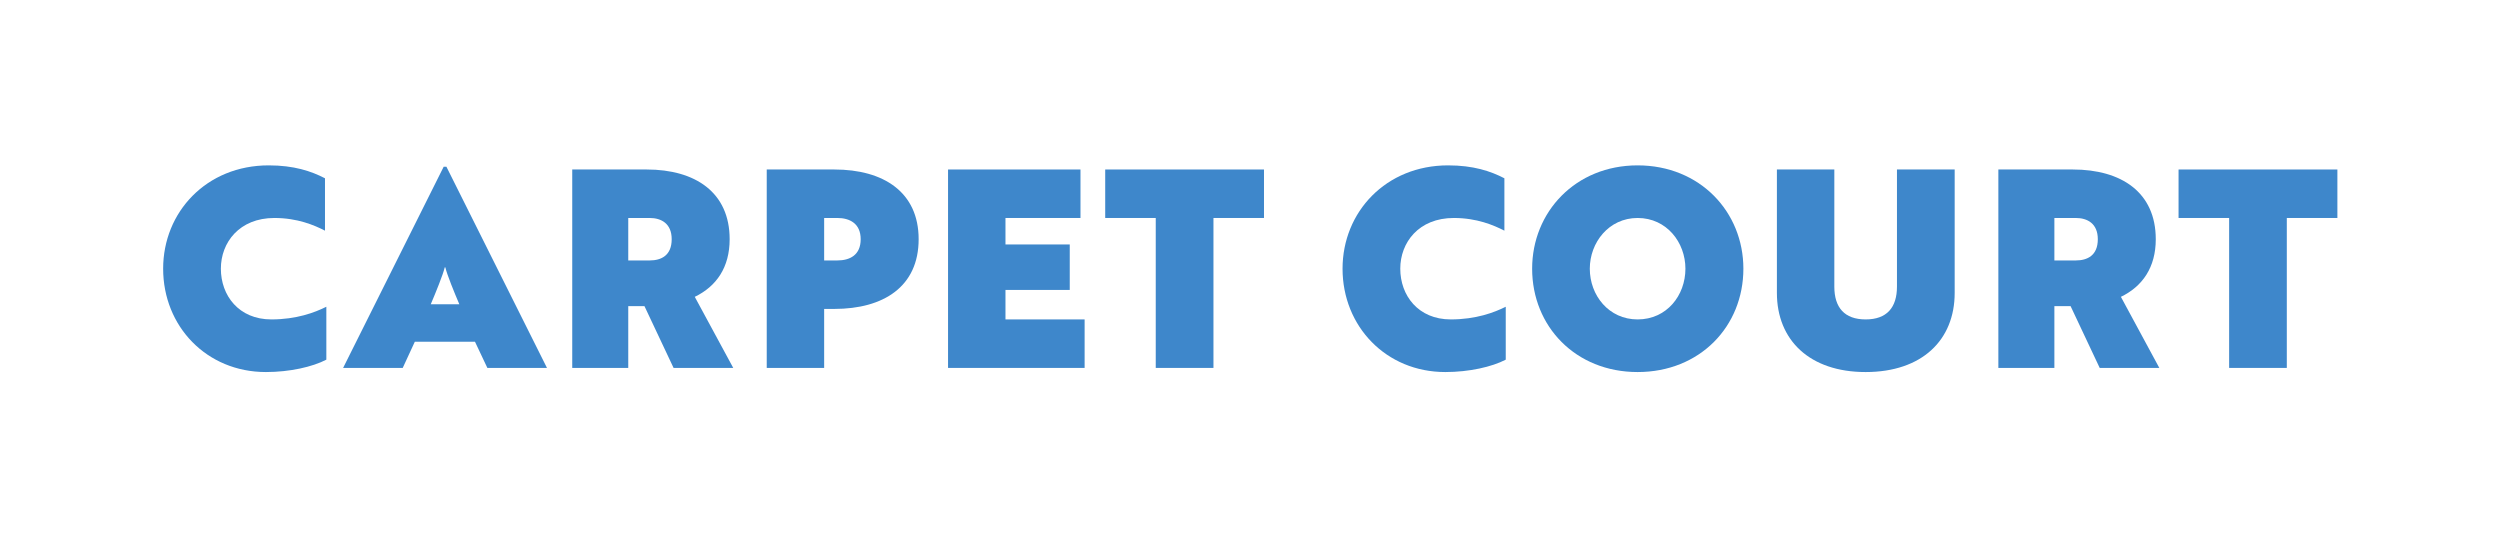 <?xml version="1.0" encoding="UTF-8"?>
<svg xmlns="http://www.w3.org/2000/svg" xmlns:xlink="http://www.w3.org/1999/xlink" width="200px" height="43px" viewBox="0 0 201 43" version="1.1">
<g id="surface1">
<path style=" stroke:none;fill-rule:nonzero;fill:rgb(24.314%,52.941%,79.608%);fill-opacity:1;" d="M 21.602 13.188 C 23.633 13.188 25.023 13.652 26.129 14.227 L 26.129 18.438 C 25.266 17.996 23.918 17.418 22.062 17.418 C 19.238 17.418 17.758 19.391 17.758 21.496 C 17.758 23.645 19.191 25.574 21.82 25.574 C 23.832 25.574 25.312 25.02 26.238 24.555 L 26.238 28.809 C 25.133 29.387 23.301 29.805 21.379 29.805 C 16.609 29.805 13.117 26.129 13.117 21.496 C 13.117 16.93 16.609 13.188 21.602 13.188 Z M 21.602 13.188 "/>
<path style=" stroke:none;fill-rule:nonzero;fill:rgb(24.314%,52.941%,79.608%);fill-opacity:1;" d="M 38.188 27.367 L 33.352 27.367 L 32.379 29.473 L 27.586 29.473 L 35.672 13.297 L 35.891 13.297 L 43.977 29.473 L 39.184 29.473 Z M 34.633 24.355 L 36.93 24.355 C 36.531 23.422 35.934 21.961 35.805 21.387 L 35.758 21.387 C 35.625 21.961 35.031 23.422 34.633 24.355 Z M 34.633 24.355 "/>
<path style=" stroke:none;fill-rule:nonzero;fill:rgb(24.314%,52.941%,79.608%);fill-opacity:1;" d="M 54.156 29.473 L 51.816 24.508 L 50.512 24.508 L 50.512 29.473 L 46.008 29.473 L 46.008 13.52 L 51.992 13.52 C 55.902 13.52 58.664 15.359 58.664 19.125 C 58.664 21.387 57.605 22.914 55.859 23.758 L 58.953 29.473 Z M 50.512 17.418 L 50.512 20.832 L 52.234 20.832 C 53.164 20.832 54.004 20.434 54.004 19.125 C 54.004 17.863 53.164 17.418 52.234 17.418 Z M 50.512 17.418 "/>
<path style=" stroke:none;fill-rule:nonzero;fill:rgb(24.314%,52.941%,79.608%);fill-opacity:1;" d="M 73.859 19.125 C 73.859 22.938 71.035 24.73 67.078 24.73 L 66.262 24.73 L 66.262 29.473 L 61.645 29.473 L 61.645 13.52 L 67.078 13.52 C 71.035 13.52 73.859 15.336 73.859 19.125 Z M 66.262 17.418 L 66.262 20.832 L 67.324 20.832 C 68.316 20.832 69.199 20.41 69.199 19.125 C 69.199 17.863 68.316 17.418 67.324 17.418 Z M 66.262 17.418 "/>
<path style=" stroke:none;fill-rule:nonzero;fill:rgb(24.314%,52.941%,79.608%);fill-opacity:1;" d="M 76.223 13.52 L 86.871 13.52 L 86.871 17.418 L 80.84 17.418 L 80.84 19.547 L 86.008 19.547 L 86.008 23.203 L 80.84 23.203 L 80.84 25.574 L 87.203 25.574 L 87.203 29.473 L 76.223 29.473 Z M 76.223 13.52 "/>
<path style=" stroke:none;fill-rule:nonzero;fill:rgb(24.314%,52.941%,79.608%);fill-opacity:1;" d="M 101.625 13.52 L 101.625 17.418 L 97.562 17.418 L 97.562 29.473 L 92.922 29.473 L 92.922 17.418 L 88.859 17.418 L 88.859 13.52 Z M 101.625 13.52 "/>
<path style=" stroke:none;fill-rule:nonzero;fill:rgb(24.314%,52.941%,79.608%);fill-opacity:1;" d="M 116.426 13.188 C 118.457 13.188 119.848 13.652 120.953 14.227 L 120.953 18.438 C 120.09 17.996 118.742 17.418 116.887 17.418 C 114.062 17.418 112.582 19.391 112.582 21.496 C 112.582 23.645 114.016 25.574 116.645 25.574 C 118.656 25.574 120.137 25.02 121.062 24.555 L 121.062 28.809 C 119.957 29.387 118.125 29.805 116.203 29.805 C 111.434 29.805 107.941 26.129 107.941 21.496 C 107.941 16.93 111.434 13.188 116.426 13.188 Z M 116.426 13.188 "/>
<path style=" stroke:none;fill-rule:nonzero;fill:rgb(24.314%,52.941%,79.608%);fill-opacity:1;" d="M 131.664 13.188 C 136.68 13.188 140.168 16.93 140.168 21.496 C 140.168 26.129 136.68 29.805 131.664 29.805 C 126.672 29.805 123.184 26.129 123.184 21.496 C 123.184 16.93 126.672 13.188 131.664 13.188 Z M 131.664 25.574 C 134.008 25.574 135.508 23.645 135.508 21.496 C 135.508 19.391 134.008 17.418 131.664 17.418 C 129.348 17.418 127.82 19.391 127.82 21.496 C 127.82 23.645 129.348 25.574 131.664 25.574 Z M 131.664 25.574 "/>
<path style=" stroke:none;fill-rule:nonzero;fill:rgb(24.314%,52.941%,79.608%);fill-opacity:1;" d="M 142.863 13.52 L 147.48 13.52 L 147.48 22.938 C 147.48 24.621 148.297 25.574 150 25.574 C 151.699 25.574 152.516 24.621 152.516 22.938 L 152.516 13.52 L 157.156 13.52 L 157.156 23.445 C 157.156 27.234 154.527 29.805 149.996 29.805 C 145.492 29.805 142.863 27.234 142.863 23.445 Z M 142.863 13.52 "/>
<path style=" stroke:none;fill-rule:nonzero;fill:rgb(24.314%,52.941%,79.608%);fill-opacity:1;" d="M 168.816 29.473 L 166.477 24.508 L 165.172 24.508 L 165.172 29.473 L 160.668 29.473 L 160.668 13.52 L 166.652 13.52 C 170.562 13.52 173.324 15.359 173.324 19.125 C 173.324 21.387 172.262 22.914 170.52 23.758 L 173.609 29.473 Z M 165.172 17.418 L 165.172 20.832 L 166.895 20.832 C 167.824 20.832 168.664 20.434 168.664 19.125 C 168.664 17.863 167.824 17.418 166.895 17.418 Z M 165.172 17.418 "/>
<path style=" stroke:none;fill-rule:nonzero;fill:rgb(24.314%,52.941%,79.608%);fill-opacity:1;" d="M 187.926 13.52 L 187.926 17.418 L 183.859 17.418 L 183.859 29.473 L 179.223 29.473 L 179.223 17.418 L 175.156 17.418 L 175.156 13.52 Z M 187.926 13.52 "/>
</g>
</svg>
